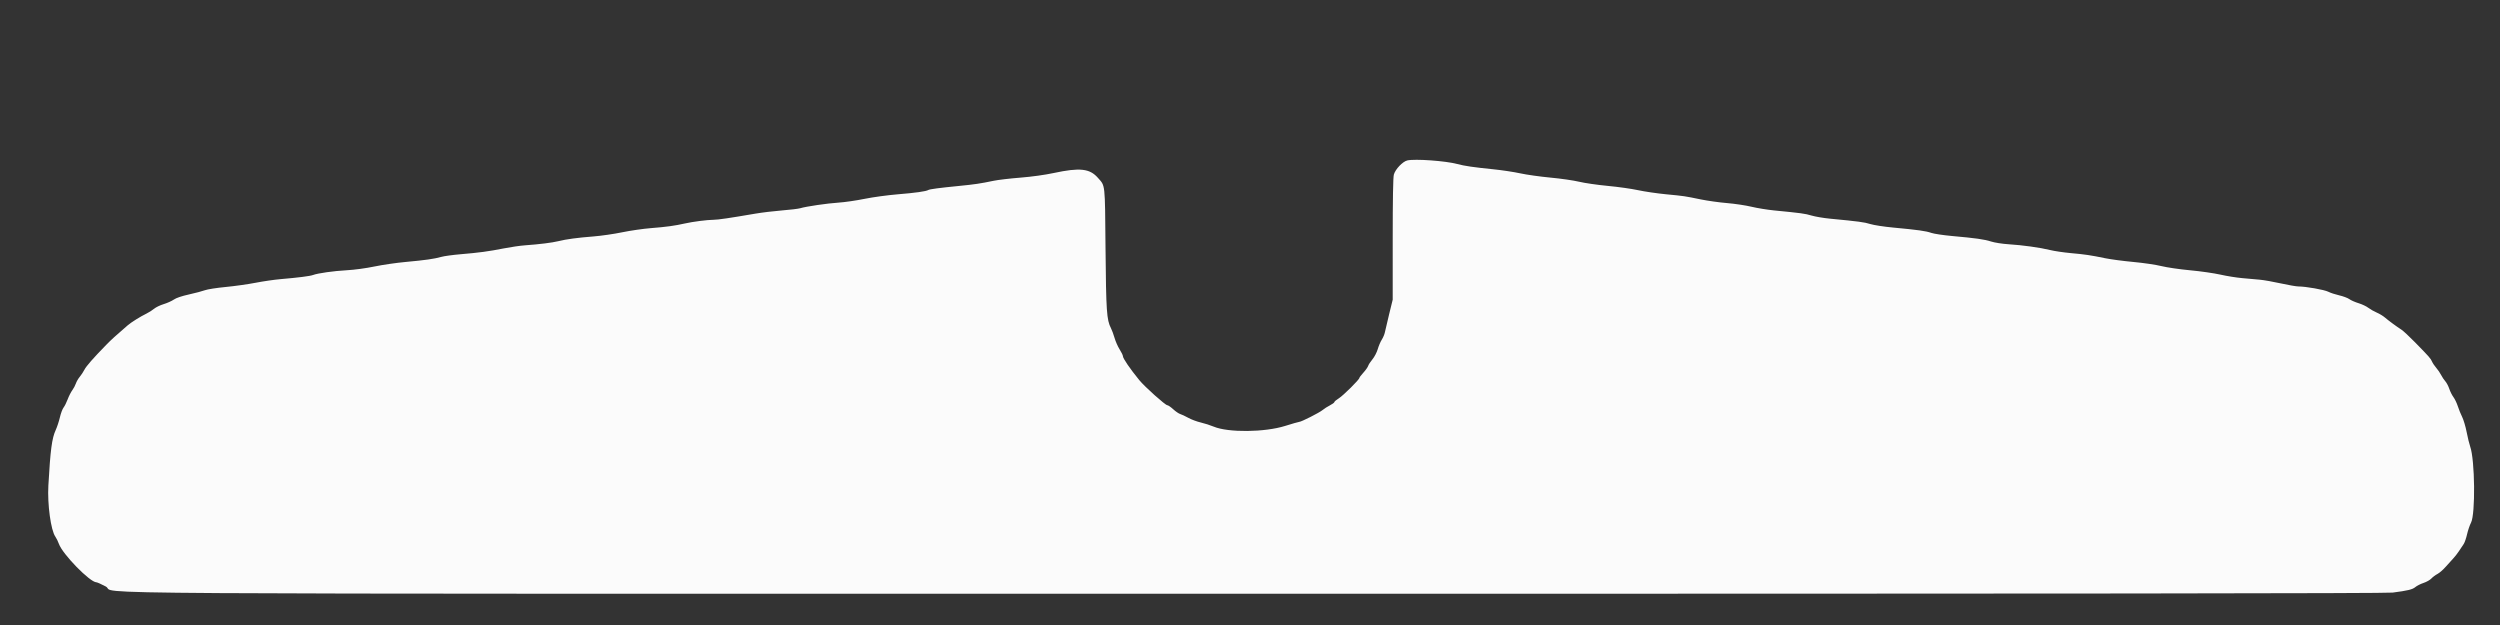 <svg id="svg" version="1.1" xmlns="http://www.w3.org/2000/svg" xmlns:xlink="http://www.w3.org/1999/xlink" width="400" height="100" viewBox="0, 0, 400,100"><rect x="0" y="0" width="400" height="100" fill="#333333" stroke="none"/><g id="svgg"><path id="path0" d="M0.000 50.000 L 0.000 100.000 200.000 100.000 L 400.000 100.000 400.000 50.000 L 400.000 0.000 200.000 0.000 L 0.000 0.000 0.000 50.000 M229.750 25.748 C 231.125 25.884,232.659 26.106,233.158 26.241 C 234.303 26.552,235.756 26.764,238.917 27.083 C 240.292 27.222,242.242 27.516,243.250 27.737 C 244.258 27.958,246.433 28.264,248.083 28.418 C 249.733 28.571,251.796 28.869,252.667 29.080 C 253.537 29.290,255.600 29.589,257.250 29.744 C 258.900 29.898,261.075 30.205,262.083 30.426 C 263.092 30.647,265.117 30.944,266.583 31.086 C 269.542 31.372,269.478 31.363,272.167 31.914 C 273.221 32.129,275.096 32.391,276.333 32.494 C 277.571 32.597,279.333 32.861,280.250 33.081 C 281.167 33.300,282.779 33.563,283.833 33.666 C 288.194 34.092,288.807 34.175,289.838 34.485 C 290.431 34.663,291.779 34.891,292.833 34.991 C 297.381 35.425,298.304 35.548,299.250 35.847 C 299.800 36.020,301.450 36.275,302.917 36.411 C 306.850 36.778,308.165 36.962,309.000 37.260 C 309.412 37.407,310.912 37.633,312.333 37.761 C 316.179 38.107,317.476 38.291,318.589 38.647 C 319.142 38.823,320.379 39.017,321.339 39.078 C 323.598 39.220,326.423 39.612,328.000 40.002 C 328.688 40.172,330.188 40.395,331.333 40.498 C 333.638 40.706,334.499 40.834,336.833 41.317 C 337.704 41.497,339.729 41.765,341.333 41.913 C 342.937 42.061,344.962 42.359,345.833 42.576 C 346.704 42.792,348.767 43.093,350.417 43.245 C 352.067 43.397,354.242 43.709,355.250 43.937 C 356.258 44.166,357.833 44.419,358.750 44.500 C 359.667 44.581,360.942 44.696,361.583 44.754 C 362.225 44.813,363.735 45.079,364.940 45.347 C 366.144 45.614,367.409 45.833,367.752 45.833 C 368.938 45.833,371.893 46.357,372.525 46.679 C 372.874 46.857,373.667 47.118,374.288 47.259 C 374.909 47.400,375.634 47.672,375.899 47.863 C 376.164 48.055,376.824 48.346,377.367 48.510 C 377.909 48.674,378.608 49.003,378.919 49.240 C 379.230 49.478,379.837 49.823,380.268 50.008 C 380.698 50.192,381.288 50.547,381.579 50.797 C 382.176 51.309,383.457 52.251,384.233 52.750 C 384.518 52.933,385.487 53.833,386.385 54.750 C 388.683 57.096,388.918 57.361,389.124 57.854 C 389.225 58.095,389.528 58.545,389.797 58.854 C 390.067 59.164,390.419 59.679,390.579 60.000 C 390.740 60.321,391.040 60.771,391.247 61.000 C 391.453 61.229,391.740 61.771,391.883 62.204 C 392.026 62.638,392.327 63.238,392.551 63.538 C 392.775 63.838,393.090 64.496,393.252 65.000 C 393.414 65.504,393.728 66.280,393.951 66.724 C 394.173 67.169,394.495 68.256,394.666 69.141 C 394.837 70.026,395.092 71.071,395.233 71.464 C 395.990 73.574,396.084 82.258,395.363 83.629 C 395.157 84.021,394.873 84.854,394.732 85.480 C 394.590 86.106,394.349 86.806,394.196 87.037 C 394.042 87.267,393.698 87.784,393.430 88.186 C 393.163 88.588,392.751 89.116,392.514 89.359 C 392.277 89.602,391.746 90.190,391.333 90.664 C 390.921 91.139,390.321 91.664,390.000 91.831 C 389.679 91.998,389.237 92.327,389.018 92.562 C 388.798 92.797,388.236 93.115,387.768 93.269 C 387.300 93.423,386.711 93.720,386.460 93.929 C 385.988 94.322,385.264 94.498,382.825 94.815 C 381.788 94.950,332.473 95.000,201.915 95.000 C 1.156 95.000,19.352 95.116,16.893 93.821 C 16.210 93.461,15.550 93.167,15.426 93.167 C 14.398 93.167,10.005 88.669,9.424 87.020 C 9.286 86.630,9.031 86.110,8.856 85.864 C 8.136 84.852,7.569 80.687,7.740 77.673 C 8.067 71.922,8.304 70.136,8.916 68.798 C 9.138 68.313,9.439 67.398,9.586 66.763 C 9.733 66.129,9.996 65.429,10.170 65.208 C 10.344 64.987,10.641 64.392,10.830 63.887 C 11.019 63.382,11.349 62.732,11.564 62.443 C 11.778 62.153,12.037 61.667,12.139 61.363 C 12.241 61.058,12.518 60.579,12.754 60.299 C 12.990 60.018,13.325 59.509,13.500 59.167 C 13.798 58.582,14.897 57.329,17.000 55.173 C 17.808 54.345,18.448 53.763,20.417 52.064 C 21.000 51.561,22.449 50.655,23.451 50.166 C 23.836 49.978,24.381 49.632,24.660 49.397 C 24.940 49.161,25.627 48.830,26.186 48.661 C 26.746 48.491,27.477 48.164,27.811 47.933 C 28.197 47.666,29.080 47.367,30.250 47.108 C 31.258 46.884,32.403 46.581,32.795 46.434 C 33.186 46.287,34.683 46.053,36.121 45.916 C 37.559 45.778,39.714 45.474,40.910 45.240 C 42.105 45.006,43.908 44.745,44.917 44.659 C 47.694 44.422,49.615 44.178,50.076 44.003 C 50.834 43.714,53.391 43.354,55.500 43.238 C 56.717 43.172,58.554 42.922,59.917 42.639 C 61.200 42.372,63.450 42.044,64.917 41.911 C 68.067 41.623,69.445 41.427,70.598 41.104 C 71.065 40.973,72.452 40.782,73.681 40.679 C 76.648 40.430,78.181 40.224,80.583 39.748 C 81.683 39.531,83.221 39.307,84.000 39.252 C 86.302 39.087,88.354 38.832,89.333 38.588 C 90.613 38.270,92.378 38.033,94.966 37.830 C 96.185 37.735,98.247 37.436,99.549 37.166 C 100.851 36.896,102.929 36.596,104.167 36.499 C 106.580 36.311,107.994 36.116,109.583 35.755 C 110.831 35.471,113.194 35.167,114.175 35.165 C 114.886 35.163,116.701 34.896,120.833 34.187 C 121.888 34.006,123.814 33.773,125.113 33.670 C 126.413 33.568,127.726 33.409,128.030 33.318 C 129.003 33.027,132.360 32.535,134.167 32.419 C 135.129 32.358,137.004 32.086,138.333 31.815 C 139.673 31.542,142.050 31.218,143.667 31.087 C 146.468 30.860,148.172 30.619,148.526 30.401 C 148.742 30.267,150.318 30.058,153.417 29.753 C 155.975 29.501,156.813 29.377,159.000 28.922 C 159.688 28.779,161.600 28.554,163.250 28.423 C 165.110 28.274,167.154 27.990,168.631 27.675 C 172.767 26.792,174.352 26.964,175.649 28.436 C 176.865 29.815,176.788 29.108,176.884 39.750 C 176.976 49.846,177.066 51.178,177.752 52.504 C 177.912 52.813,178.172 53.519,178.331 54.074 C 178.490 54.629,178.856 55.454,179.143 55.908 C 179.431 56.361,179.667 56.848,179.667 56.991 C 179.668 57.343,180.791 58.986,182.279 60.811 C 183.147 61.876,186.448 64.833,186.769 64.833 C 186.900 64.833,187.325 65.124,187.712 65.478 C 188.100 65.833,188.604 66.178,188.833 66.245 C 189.063 66.312,189.645 66.586,190.128 66.853 C 190.611 67.121,191.506 67.455,192.117 67.597 C 192.728 67.739,193.658 68.036,194.185 68.258 C 196.510 69.236,202.346 69.179,205.633 68.145 C 206.760 67.790,207.769 67.500,207.875 67.500 C 208.204 67.500,211.101 66.034,211.605 65.612 C 211.868 65.392,212.402 65.050,212.792 64.853 C 213.181 64.655,213.500 64.421,213.500 64.332 C 213.500 64.243,213.819 63.974,214.208 63.734 C 214.914 63.298,217.500 60.731,217.500 60.466 C 217.500 60.389,217.790 60.009,218.145 59.621 C 218.500 59.234,218.842 58.750,218.905 58.545 C 218.968 58.341,219.278 57.865,219.593 57.488 C 219.909 57.110,220.289 56.380,220.440 55.863 C 220.590 55.346,220.883 54.659,221.091 54.337 C 221.299 54.014,221.520 53.487,221.582 53.167 C 221.644 52.846,221.951 51.540,222.264 50.265 L 222.833 47.947 222.834 38.265 C 222.835 27.558,222.825 27.676,223.894 26.545 C 224.941 25.436,225.634 25.341,229.750 25.748 " stroke="none" fill="none" fill-rule="evenodd"></path><path id="path1" d="M225.170 25.670 C 224.422 25.846,223.255 27.073,223.016 27.933 C 222.896 28.365,222.835 31.827,222.834 38.265 L 222.833 47.947 222.264 50.265 C 221.951 51.540,221.644 52.846,221.582 53.167 C 221.520 53.487,221.299 54.014,221.091 54.337 C 220.883 54.659,220.590 55.346,220.440 55.863 C 220.289 56.380,219.909 57.110,219.593 57.488 C 219.278 57.865,218.968 58.341,218.905 58.545 C 218.842 58.750,218.500 59.234,218.145 59.621 C 217.790 60.009,217.500 60.389,217.500 60.466 C 217.500 60.731,214.914 63.298,214.208 63.734 C 213.819 63.974,213.500 64.243,213.500 64.332 C 213.500 64.421,213.181 64.655,212.792 64.853 C 212.402 65.050,211.868 65.392,211.605 65.612 C 211.101 66.034,208.204 67.500,207.875 67.500 C 207.769 67.500,206.760 67.790,205.633 68.145 C 202.346 69.179,196.510 69.236,194.185 68.258 C 193.658 68.036,192.728 67.739,192.117 67.597 C 191.506 67.455,190.611 67.121,190.128 66.853 C 189.645 66.586,189.063 66.312,188.833 66.245 C 188.604 66.178,188.100 65.833,187.712 65.478 C 187.325 65.124,186.900 64.833,186.769 64.833 C 186.448 64.833,183.147 61.876,182.279 60.811 C 180.791 58.986,179.668 57.343,179.667 56.991 C 179.667 56.848,179.431 56.361,179.143 55.908 C 178.856 55.454,178.490 54.629,178.331 54.074 C 178.172 53.519,177.912 52.813,177.752 52.504 C 177.066 51.178,176.976 49.846,176.884 39.750 C 176.788 29.108,176.865 29.815,175.649 28.436 C 174.352 26.964,172.767 26.792,168.631 27.675 C 167.154 27.990,165.110 28.274,163.250 28.423 C 161.600 28.554,159.688 28.779,159.000 28.922 C 156.813 29.377,155.975 29.501,153.417 29.753 C 150.318 30.058,148.742 30.267,148.526 30.401 C 148.172 30.619,146.468 30.860,143.667 31.087 C 142.050 31.218,139.673 31.542,138.333 31.815 C 137.004 32.086,135.129 32.358,134.167 32.419 C 132.360 32.535,129.003 33.027,128.030 33.318 C 127.726 33.409,126.413 33.568,125.113 33.670 C 123.814 33.773,121.888 34.006,120.833 34.187 C 116.701 34.896,114.886 35.163,114.175 35.165 C 113.194 35.167,110.831 35.471,109.583 35.755 C 107.994 36.116,106.580 36.311,104.167 36.499 C 102.929 36.596,100.851 36.896,99.549 37.166 C 98.247 37.436,96.185 37.735,94.966 37.830 C 92.378 38.033,90.613 38.270,89.333 38.588 C 88.354 38.832,86.302 39.087,84.000 39.252 C 83.221 39.307,81.683 39.531,80.583 39.748 C 78.181 40.224,76.648 40.430,73.681 40.679 C 72.452 40.782,71.065 40.973,70.598 41.104 C 69.445 41.427,68.067 41.623,64.917 41.911 C 63.450 42.044,61.200 42.372,59.917 42.639 C 58.554 42.922,56.717 43.172,55.500 43.238 C 53.391 43.354,50.834 43.714,50.076 44.003 C 49.615 44.178,47.694 44.422,44.917 44.659 C 43.908 44.745,42.105 45.006,40.910 45.240 C 39.714 45.474,37.559 45.778,36.121 45.916 C 34.683 46.053,33.186 46.287,32.795 46.434 C 32.403 46.581,31.258 46.884,30.250 47.108 C 29.080 47.367,28.197 47.666,27.811 47.933 C 27.477 48.164,26.746 48.491,26.186 48.661 C 25.627 48.830,24.940 49.161,24.660 49.397 C 24.381 49.632,23.836 49.978,23.451 50.166 C 22.449 50.655,21.000 51.561,20.417 52.064 C 18.448 53.763,17.808 54.345,17.000 55.173 C 14.897 57.329,13.798 58.582,13.500 59.167 C 13.325 59.509,12.990 60.018,12.754 60.299 C 12.518 60.579,12.241 61.058,12.139 61.363 C 12.037 61.667,11.778 62.153,11.564 62.443 C 11.349 62.732,11.019 63.382,10.830 63.887 C 10.641 64.392,10.344 64.987,10.170 65.208 C 9.996 65.429,9.733 66.129,9.586 66.763 C 9.439 67.398,9.138 68.313,8.916 68.798 C 8.304 70.136,8.067 71.922,7.740 77.673 C 7.569 80.687,8.136 84.852,8.856 85.864 C 9.031 86.110,9.286 86.630,9.424 87.020 C 10.005 88.669,14.398 93.167,15.426 93.167 C 15.550 93.167,16.210 93.461,16.893 93.821 C 19.352 95.116,1.156 95.000,201.915 95.000 C 332.473 95.000,381.788 94.950,382.825 94.815 C 385.264 94.498,385.988 94.322,386.460 93.929 C 386.711 93.720,387.300 93.423,387.768 93.269 C 388.236 93.115,388.798 92.797,389.018 92.562 C 389.237 92.327,389.679 91.998,390.000 91.831 C 390.321 91.664,390.921 91.139,391.333 90.664 C 391.746 90.190,392.277 89.602,392.514 89.359 C 392.751 89.116,393.163 88.588,393.430 88.186 C 393.698 87.784,394.042 87.267,394.196 87.037 C 394.349 86.806,394.590 86.106,394.732 85.480 C 394.873 84.854,395.157 84.021,395.363 83.629 C 396.084 82.258,395.990 73.574,395.233 71.464 C 395.092 71.071,394.837 70.026,394.666 69.141 C 394.495 68.256,394.173 67.169,393.951 66.724 C 393.728 66.280,393.414 65.504,393.252 65.000 C 393.090 64.496,392.775 63.838,392.551 63.538 C 392.327 63.238,392.026 62.638,391.883 62.204 C 391.740 61.771,391.453 61.229,391.247 61.000 C 391.040 60.771,390.740 60.321,390.579 60.000 C 390.419 59.679,390.067 59.164,389.797 58.854 C 389.528 58.545,389.225 58.095,389.124 57.854 C 388.918 57.361,388.683 57.096,386.385 54.750 C 385.487 53.833,384.518 52.933,384.233 52.750 C 383.457 52.251,382.176 51.309,381.579 50.797 C 381.288 50.547,380.698 50.192,380.268 50.008 C 379.837 49.823,379.230 49.478,378.919 49.240 C 378.608 49.003,377.909 48.674,377.367 48.510 C 376.824 48.346,376.164 48.055,375.899 47.863 C 375.634 47.672,374.909 47.400,374.288 47.259 C 373.667 47.118,372.874 46.857,372.525 46.679 C 371.893 46.357,368.938 45.833,367.752 45.833 C 367.409 45.833,366.144 45.614,364.940 45.347 C 363.735 45.079,362.225 44.813,361.583 44.754 C 360.942 44.696,359.667 44.581,358.750 44.500 C 357.833 44.419,356.258 44.166,355.250 43.937 C 354.242 43.709,352.067 43.397,350.417 43.245 C 348.767 43.093,346.704 42.792,345.833 42.576 C 344.962 42.359,342.937 42.061,341.333 41.913 C 339.729 41.765,337.704 41.497,336.833 41.317 C 334.499 40.834,333.638 40.706,331.333 40.498 C 330.188 40.395,328.688 40.172,328.000 40.002 C 326.423 39.612,323.598 39.220,321.339 39.078 C 320.379 39.017,319.142 38.823,318.589 38.647 C 317.476 38.291,316.179 38.107,312.333 37.761 C 310.912 37.633,309.412 37.407,309.000 37.260 C 308.165 36.962,306.850 36.778,302.917 36.411 C 301.450 36.275,299.800 36.020,299.250 35.847 C 298.304 35.548,297.381 35.425,292.833 34.991 C 291.779 34.891,290.431 34.663,289.838 34.485 C 288.807 34.175,288.194 34.092,283.833 33.666 C 282.779 33.563,281.167 33.300,280.250 33.081 C 279.333 32.861,277.571 32.597,276.333 32.494 C 275.096 32.391,273.221 32.129,272.167 31.914 C 269.478 31.363,269.542 31.372,266.583 31.086 C 265.117 30.944,263.092 30.647,262.083 30.426 C 261.075 30.205,258.900 29.898,257.250 29.744 C 255.600 29.589,253.537 29.290,252.667 29.080 C 251.796 28.869,249.733 28.571,248.083 28.418 C 246.433 28.264,244.258 27.958,243.250 27.737 C 242.242 27.516,240.292 27.222,238.917 27.083 C 235.756 26.764,234.303 26.552,233.158 26.241 C 231.309 25.740,226.375 25.387,225.170 25.670 " stroke="none" fill="#fbfbfb" fill-rule="evenodd"></path></g></svg>